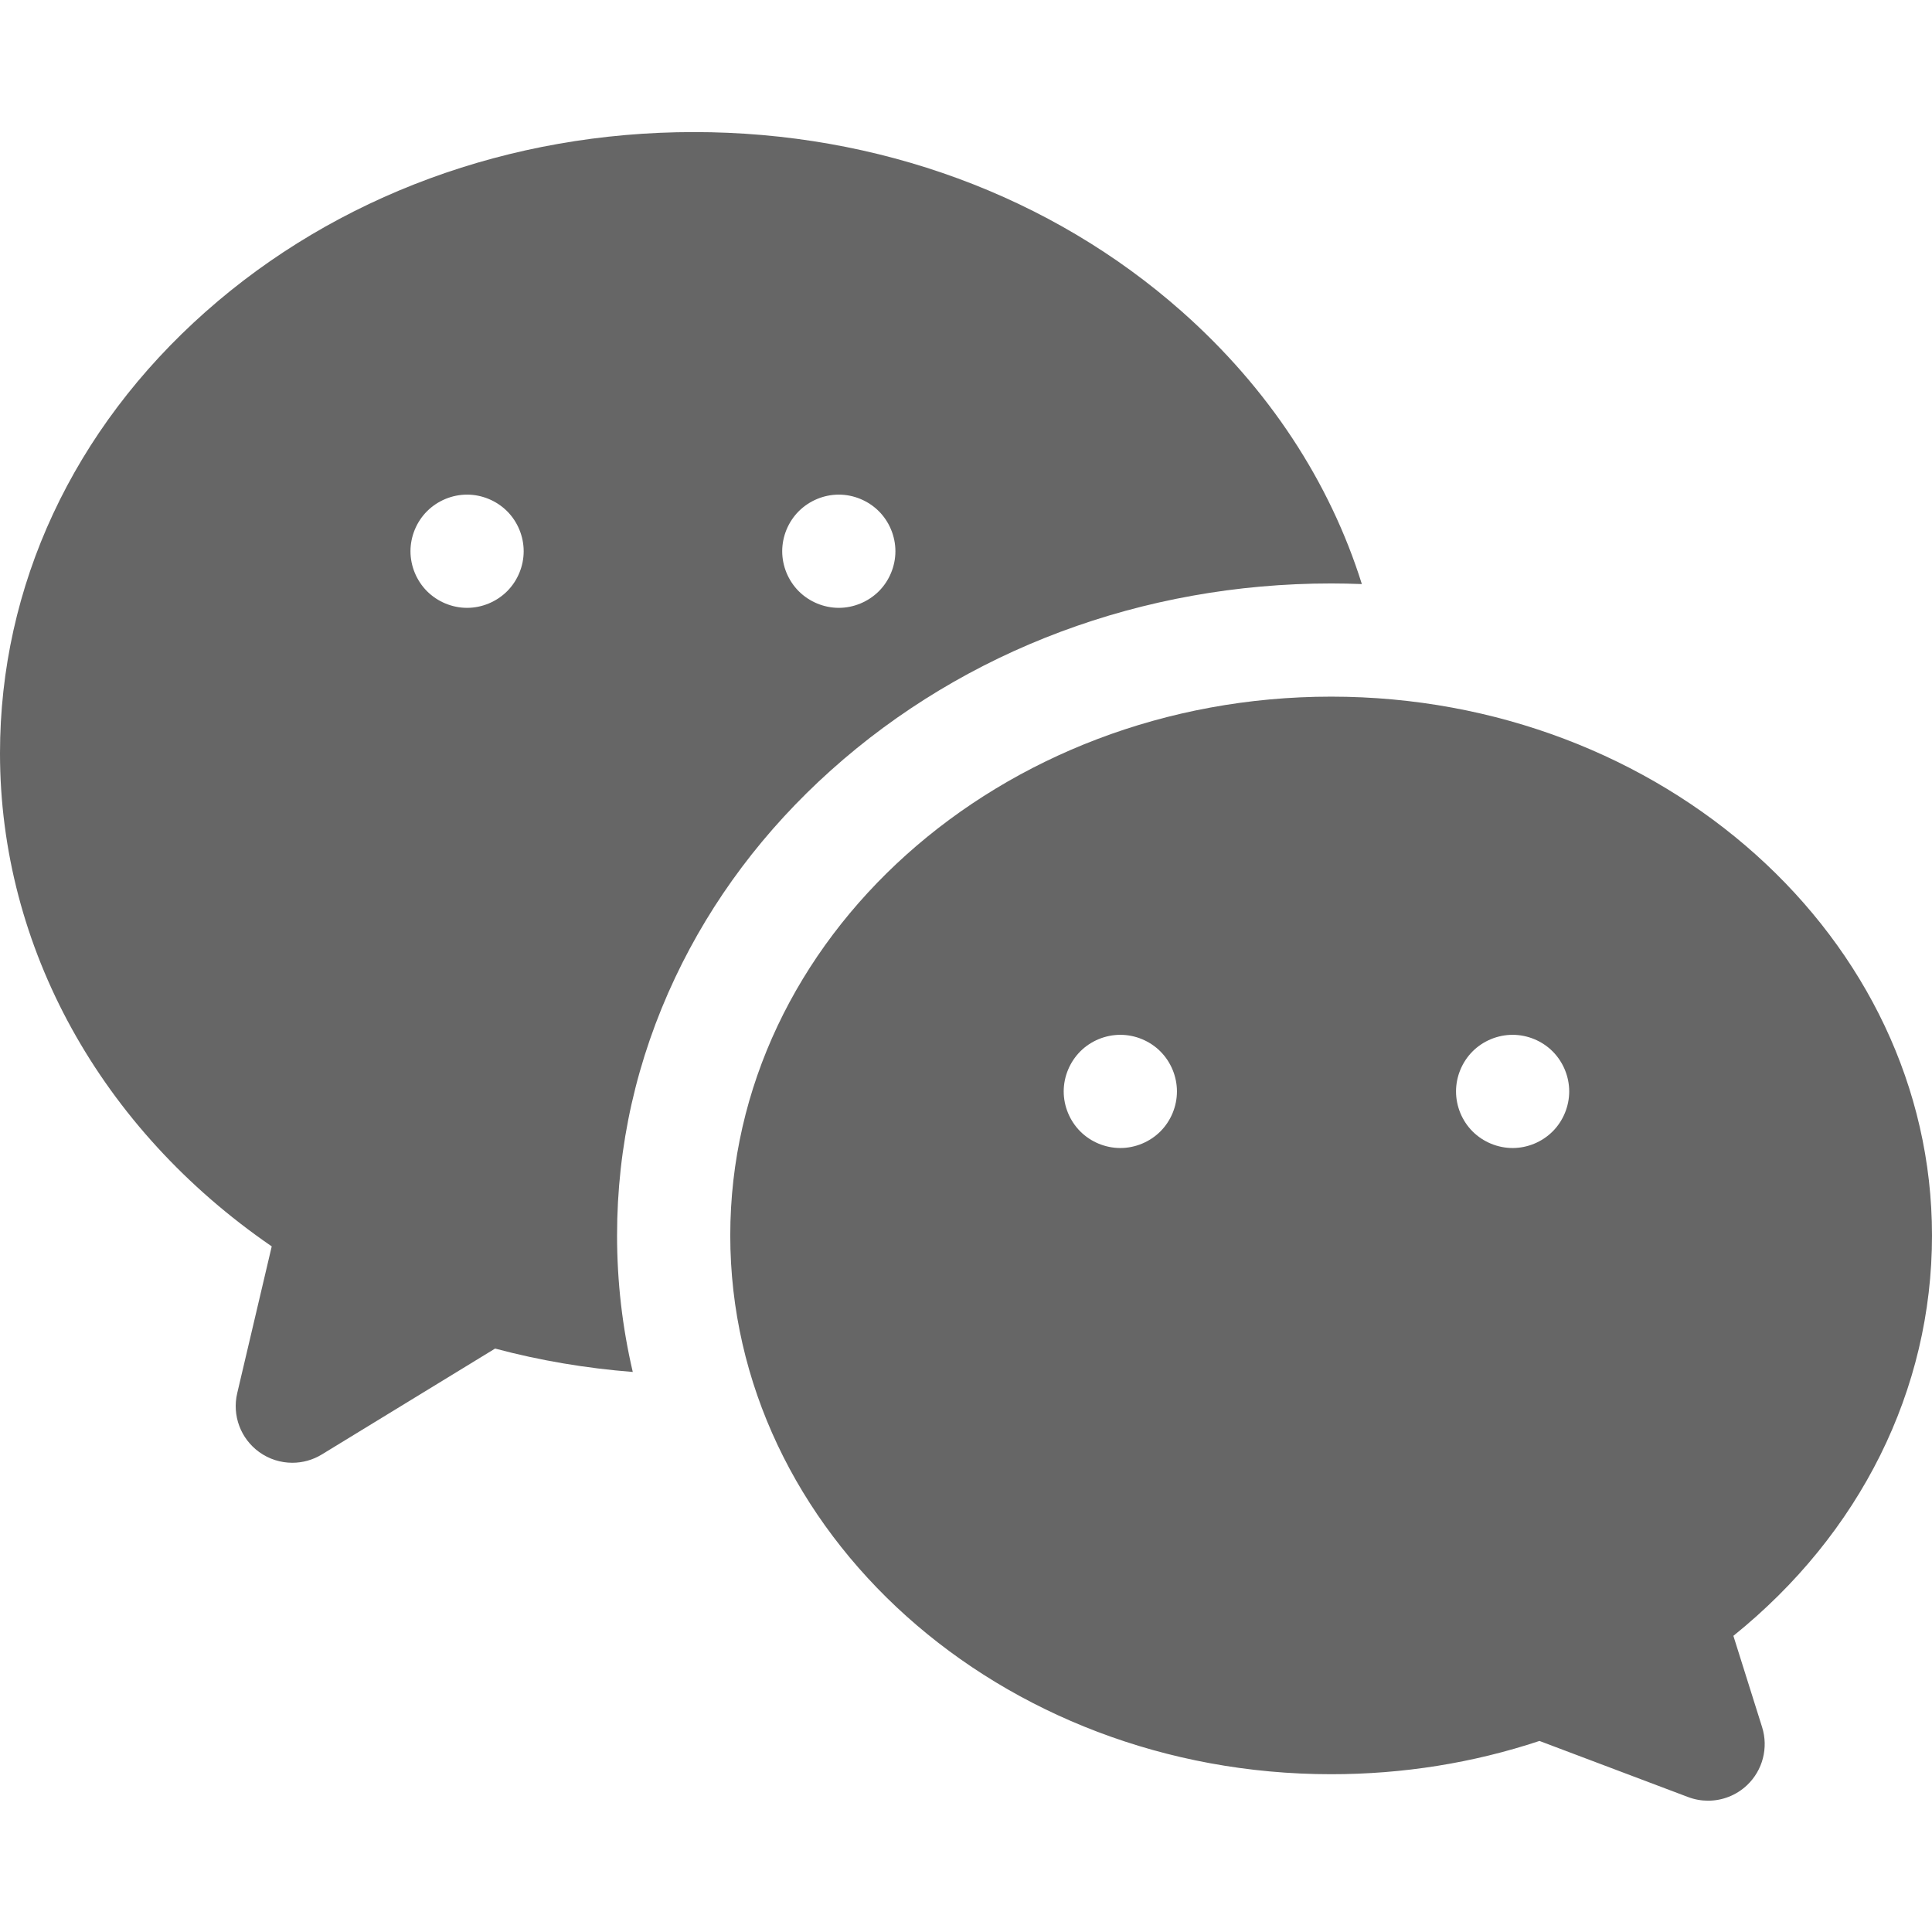 <svg height="512pt" viewBox="0 -35 512 512" width="512pt" xmlns="http://www.w3.org/2000/svg">
    <path fill="#666" d="m313.242 47.594c-34.641-30.691-80.582-47.594-129.355-47.594-48.781 0-94.723 16.902-129.367 47.594-35.16 31.148-54.52 72.707-54.52 117.023 0 51.48 26.719 99.602 72.012 130.684l-9.148 38.914c-1.383 5.891.906 12.035 5.809 15.582 2.617 1.895 5.703 2.852 8.797 2.852 2.703 0 5.414-.73 7.82-2.203l45.918-28.062c11.891 3.176 24.098 5.23 36.484 6.199-2.762-11.809-4.164-23.895-4.164-36.176 0-23.711 5.184-46.703 15.406-68.344 9.75-20.629 23.629-39.105 41.258-54.91 35.621-31.941 82.703-49.531 132.574-49.531 2.723 0 5.438.062 8.141.164-8.496-27.082-24.711-51.855-47.664-72.191zm-178.852 74.094c-2.797 2.789-6.668 4.398-10.609 4.398-3.949 0-7.82-1.609-10.609-4.398-2.789-2.793-4.391-6.66-4.391-10.602 0-3.949 1.602-7.82 4.391-10.609 2.789-2.789 6.66-4.398 10.609-4.398 3.941 0 7.812 1.609 10.609 4.398 2.793 2.789 4.391 6.66 4.391 10.609 0 3.941-1.598 7.809-4.391 10.602zm98.512 0c-2.801 2.789-6.672 4.398-10.609 4.398-3.949 0-7.82-1.609-10.609-4.398-2.793-2.793-4.391-6.66-4.391-10.602 0-3.949 1.598-7.82 4.391-10.609 2.797-2.789 6.66-4.398 10.609-4.398 3.938 0 7.809 1.609 10.609 4.398 2.789 2.789 4.391 6.66 4.391 10.609 0 3.941-1.602 7.809-4.391 10.602zm0 0"/>
    <path fill="#666" d="m512 292.402c0-78.73-71.434-142.785-159.234-142.785-87.805 0-159.238 64.055-159.238 142.785 0 78.73 71.434 142.785 159.238 142.785 19.012 0 37.555-2.961 55.207-8.816l39.391 14.867c1.723.652 3.516.965 5.293.965 3.773 0 7.473-1.418 10.312-4.098 4.172-3.945 5.727-9.926 4.004-15.402l-7.609-24.188c33.594-27.062 52.637-65.184 52.637-106.113zm-204.496-27.555c-2.793 2.789-6.66 4.391-10.602 4.391-3.949 0-7.82-1.602-10.609-4.391-2.789-2.789-4.402-6.66-4.402-10.609 0-3.953 1.613-7.812 4.402-10.613 2.789-2.789 6.66-4.387 10.609-4.387 3.941 0 7.809 1.598 10.602 4.387 2.797 2.801 4.398 6.66 4.398 10.613 0 3.949-1.602 7.82-4.398 10.609zm103.957 0c-2.789 2.789-6.66 4.391-10.598 4.391-3.949 0-7.82-1.602-10.609-4.391-2.793-2.789-4.391-6.66-4.391-10.609 0-3.953 1.598-7.812 4.391-10.613 2.789-2.789 6.66-4.387 10.609-4.387 3.938 0 7.809 1.598 10.598 4.387 2.793 2.801 4.395 6.66 4.395 10.613 0 3.949-1.602 7.82-4.395 10.609zm0 0"/></svg>